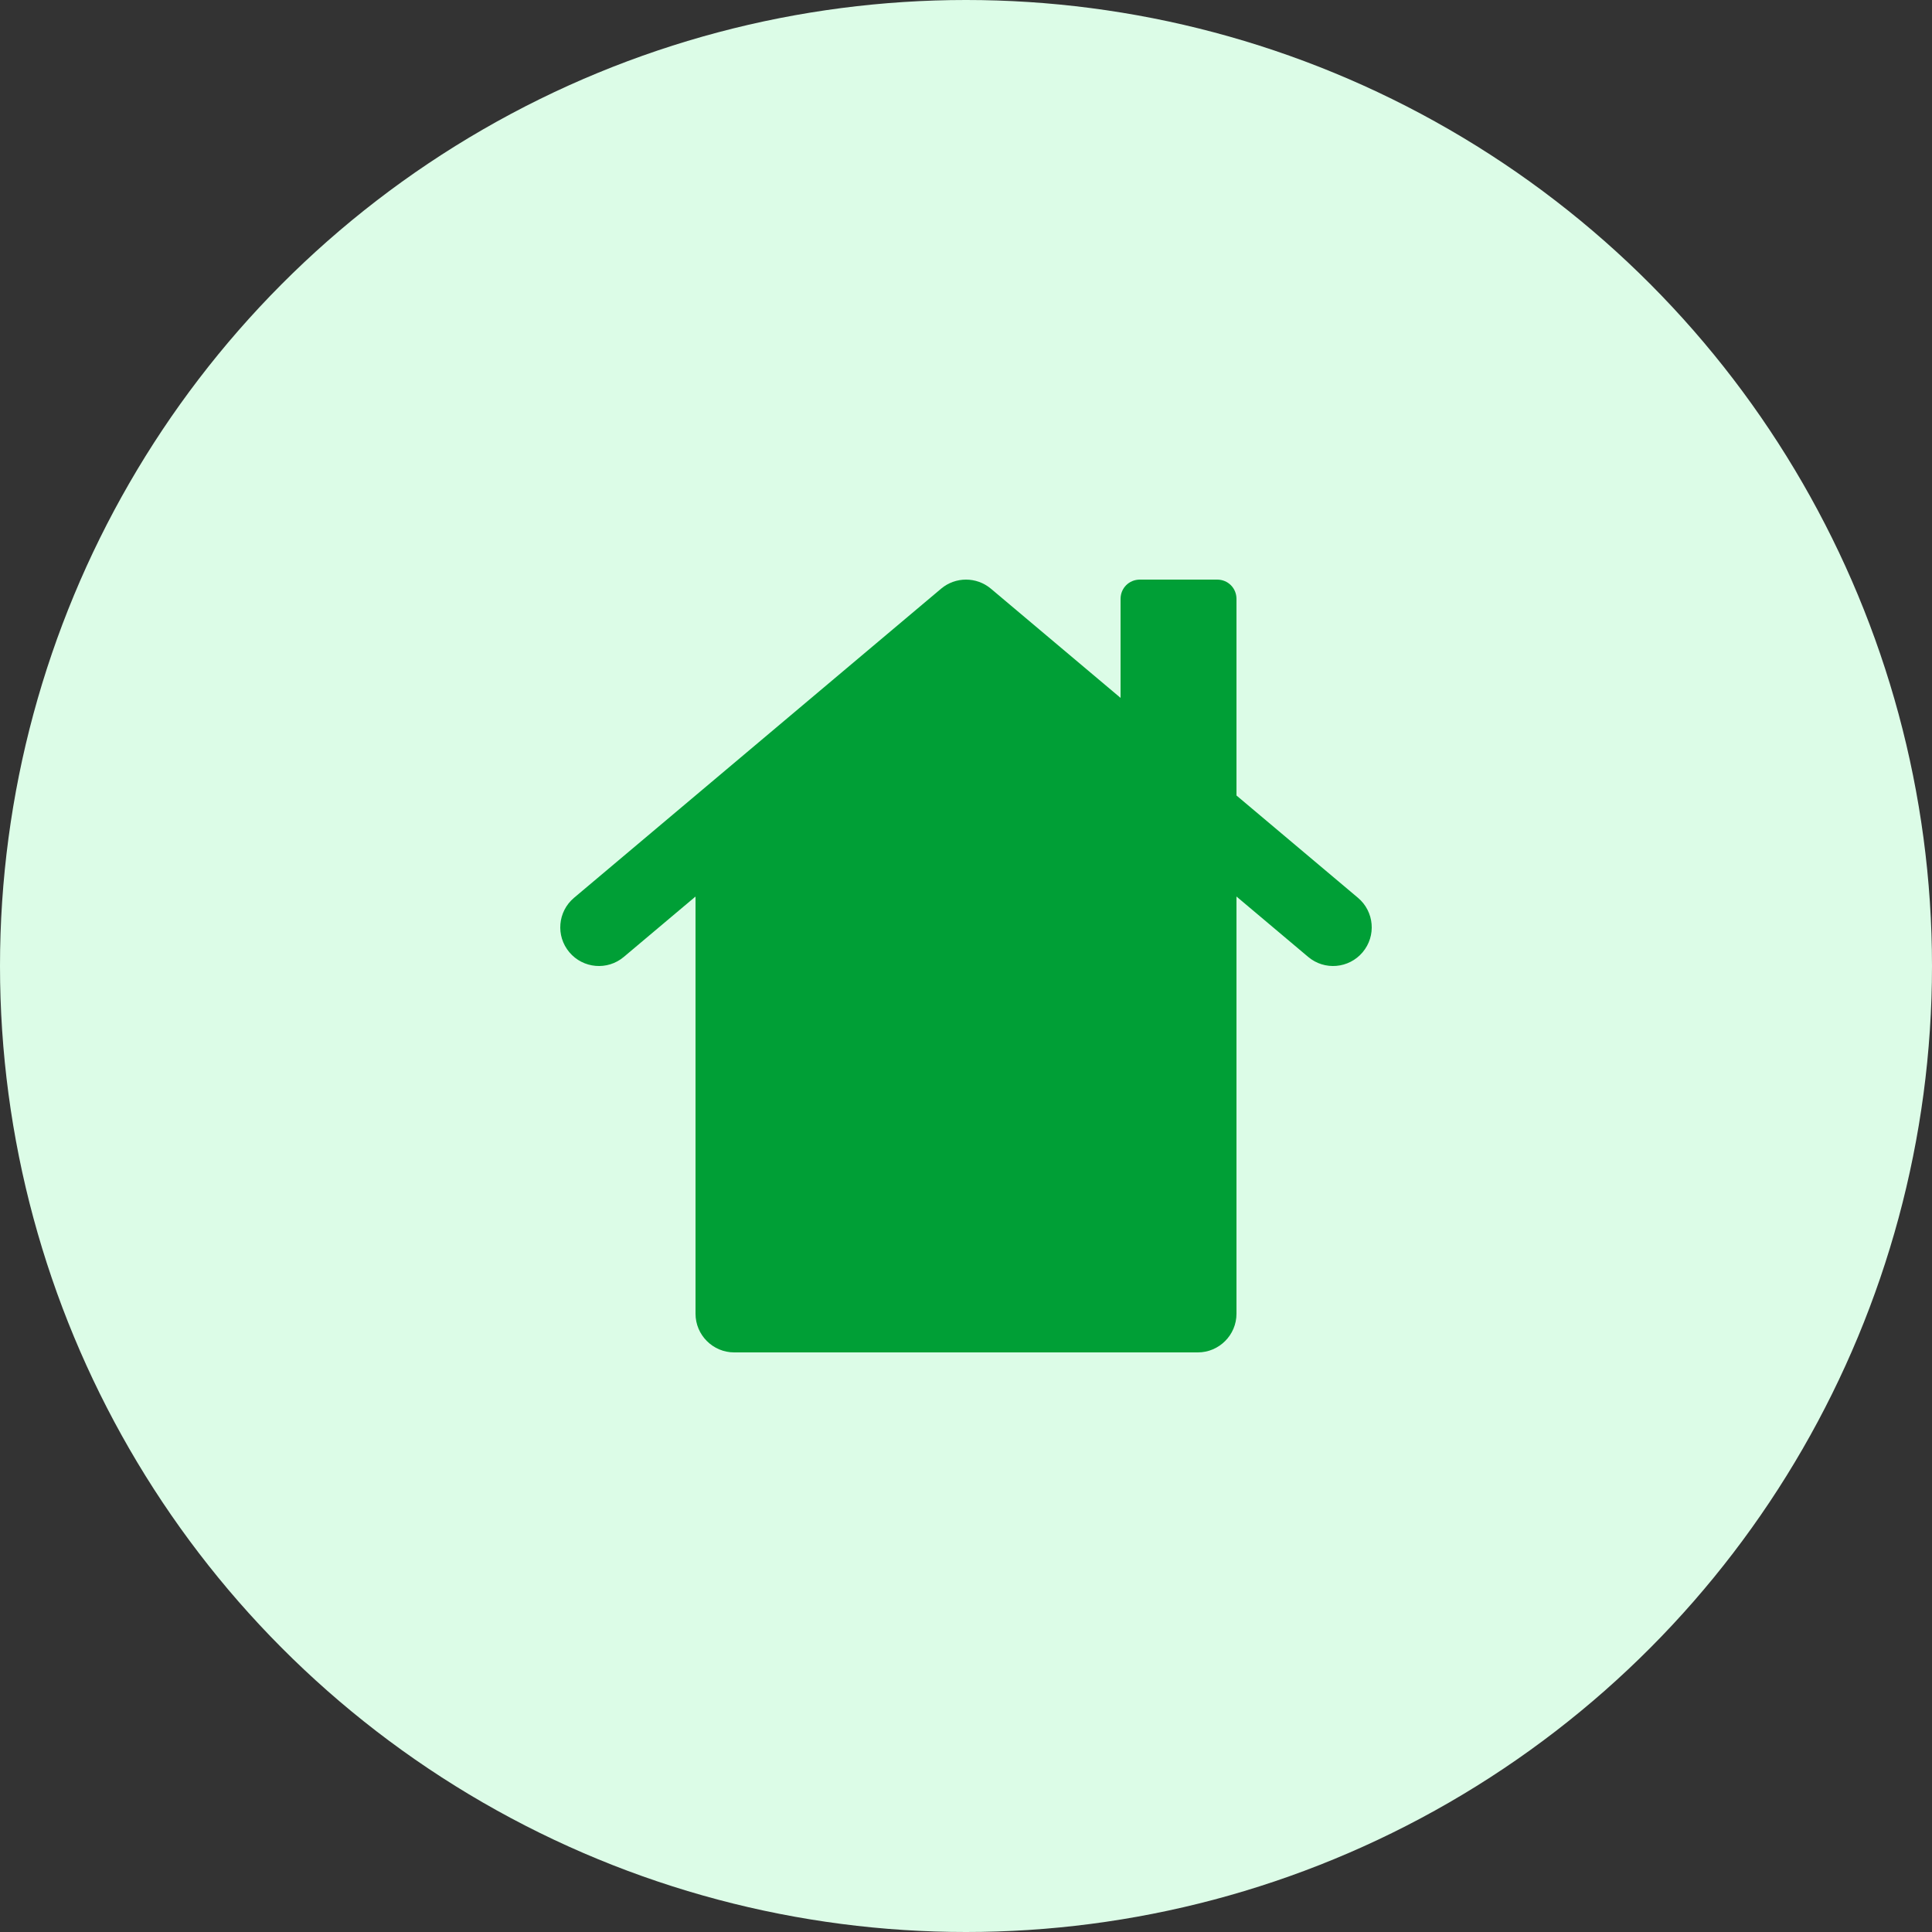 <svg xmlns="http://www.w3.org/2000/svg" width="50" height="50" viewBox="0 0 50 50" fill="none"><rect x="0" y="0" width="50" height="50" fill="#333333" stroke="none"/><circle cx="25" cy="25" r="25" fill="#DCFCE7"></circle><path fill-rule="evenodd" clip-rule="evenodd" d="M32 21.89L25 16L18 21.89V34C18 34.55 18.45 35 19 35H31C31.55 35 32 34.55 32 34V21.89Z" fill="#009F36"></path><path fill-rule="evenodd" clip-rule="evenodd" d="M29 15.5V19.37L32 21.89V15.5C32 15.22 31.78 15 31.5 15H29.5C29.22 15 29 15.22 29 15.5Z" fill="#009F36"></path><path fill-rule="evenodd" clip-rule="evenodd" d="M24.356 15.235C24.728 14.922 25.272 14.922 25.644 15.235L35.144 23.235C35.567 23.591 35.621 24.222 35.265 24.644C34.909 25.067 34.278 25.121 33.856 24.765L25 17.307L16.144 24.765C15.722 25.121 15.091 25.067 14.735 24.644C14.379 24.222 14.433 23.591 14.856 23.235L24.356 15.235Z" fill="#009F36"></path></svg>